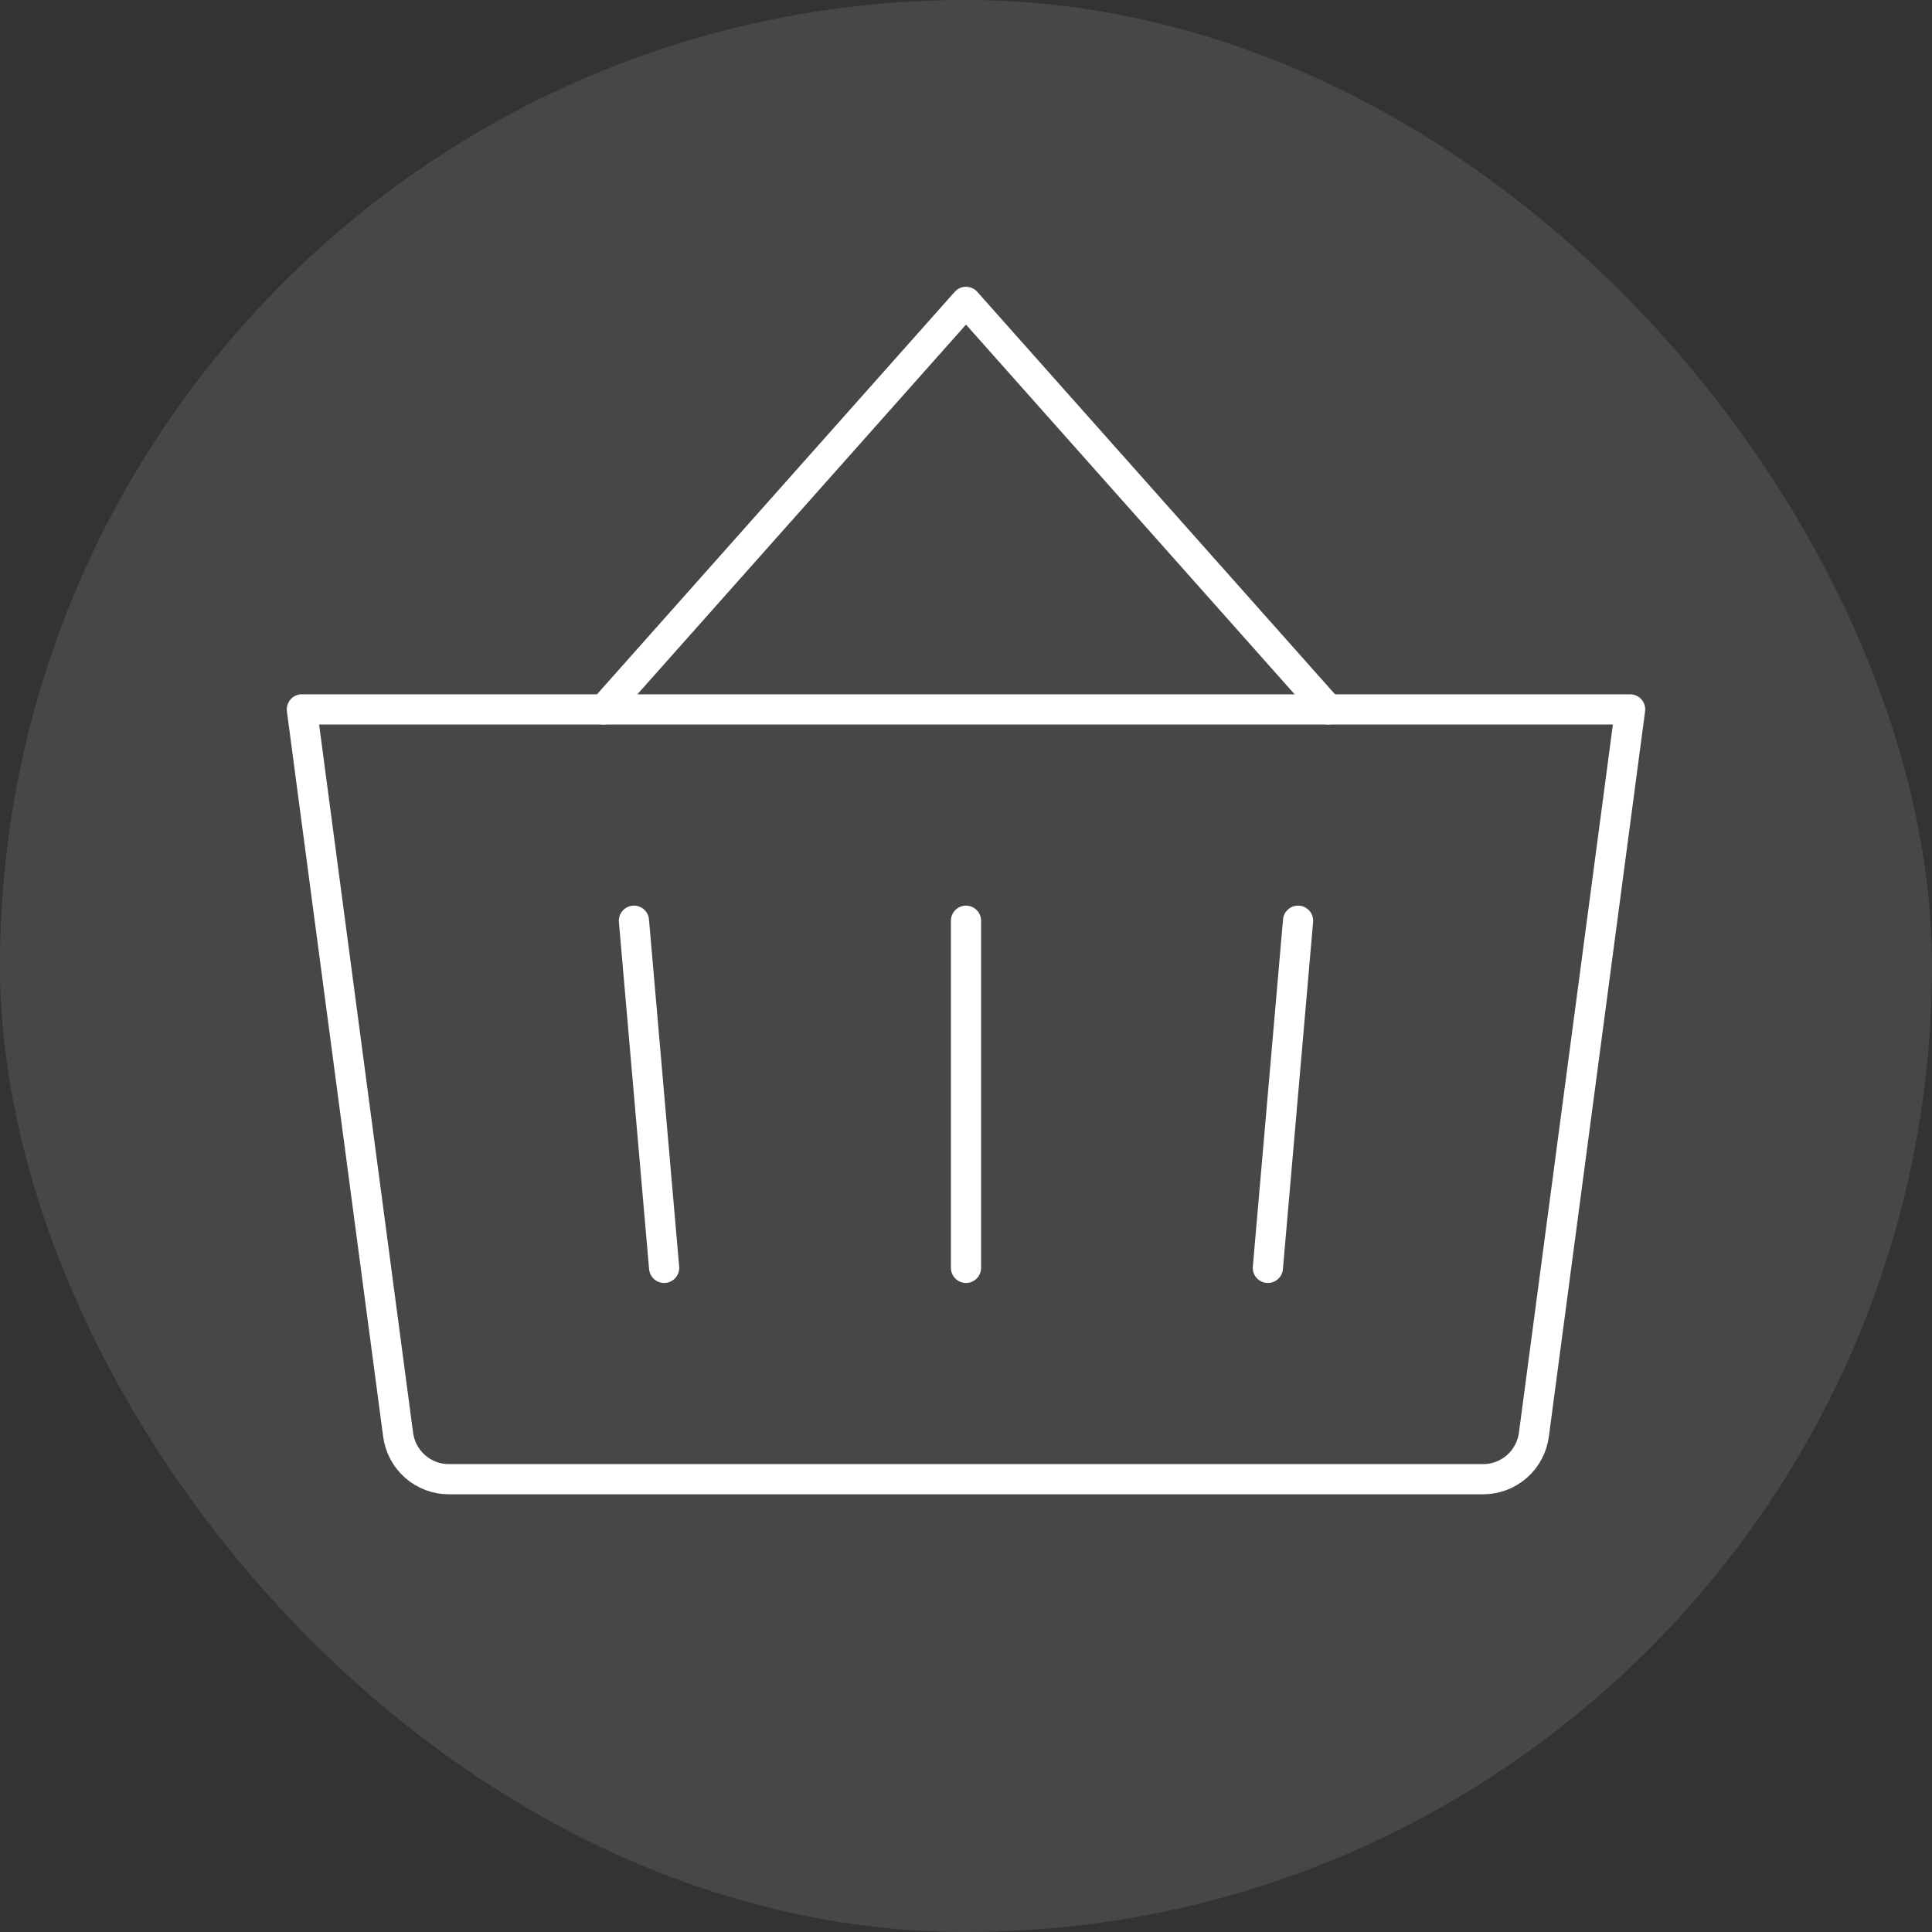 <?xml version="1.0" encoding="UTF-8"?> <svg xmlns="http://www.w3.org/2000/svg" width="128" height="128" viewBox="0 0 128 128" fill="none"><rect x="0" y="0" width="128" height="128" fill="#333333" stroke="none"/><rect width="128" height="128" rx="64" fill="white" fill-opacity="0.1"></rect><path d="M64 61V84" stroke="white" stroke-width="2" stroke-linecap="round" stroke-linejoin="round"></path><path d="M88 47L64 20L40 47" stroke="white" stroke-width="2" stroke-linecap="round" stroke-linejoin="round"></path><path d="M86 61L84 84" stroke="white" stroke-width="2" stroke-linecap="round" stroke-linejoin="round"></path><path d="M42 61L44 84" stroke="white" stroke-width="2" stroke-linecap="round" stroke-linejoin="round"></path><path d="M20 47H108L101.624 95.05C101.516 95.867 101.116 96.616 100.498 97.159C99.881 97.701 99.089 98 98.269 98H29.731C28.911 98 28.119 97.701 27.502 97.159C26.884 96.616 26.484 95.867 26.376 95.05L20 47Z" stroke="white" stroke-width="2" stroke-linecap="round" stroke-linejoin="round"></path></svg> 